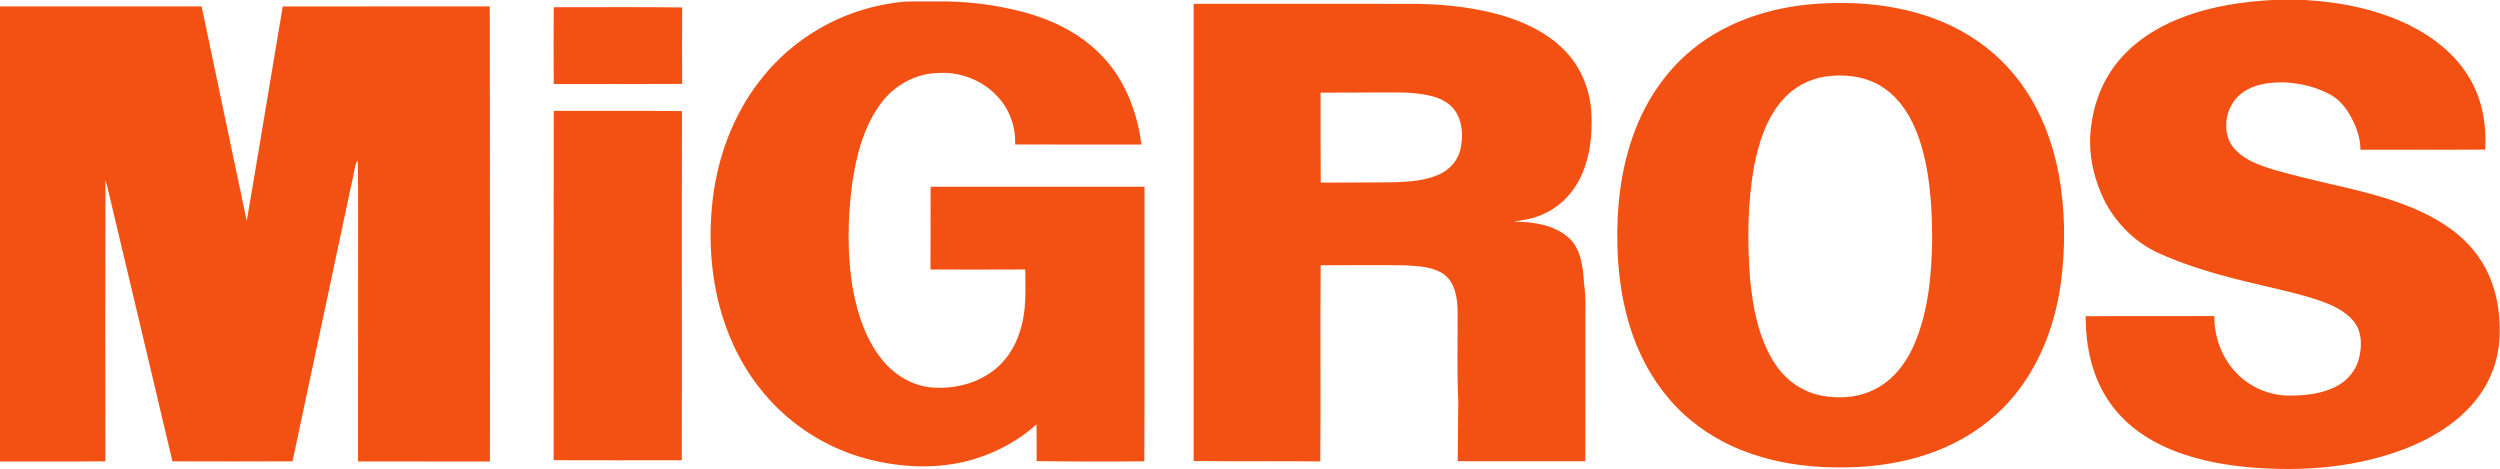 <?xml version="1.0" encoding="UTF-8"?>
<svg xmlns="http://www.w3.org/2000/svg" xmlns:xlink="http://www.w3.org/1999/xlink" width="1721pt" height="323pt" viewBox="0 0 1721 323" version="1.1">
<g id="surface1">
<path style=" stroke:none;fill-rule:nonzero;fill:rgb(95.312%,31.763%,7.446%);fill-opacity:1;" d="M 1564.25 0 L 1586.75 0 C 1611.48 1.43 1636.352 6.371 1658.691 17.371 C 1675.52 25.711 1690.98 37.961 1700.41 54.449 C 1708.969 69.02 1711.828 86.27 1710.789 102.988 C 1682.172 103.172 1653.539 102.949 1624.922 103.09 C 1624.891 96.66 1623.191 90.371 1620.461 84.578 C 1616.93 76.988 1612.07 69.52 1604.59 65.34 C 1594.969 59.969 1583.98 57.34 1573.039 56.73 C 1562.969 56.461 1552.219 57.719 1543.82 63.73 C 1533.75 70.789 1529.871 85.078 1534.398 96.398 C 1537.762 104.219 1545.328 109.148 1552.871 112.43 C 1563.539 116.949 1574.922 119.391 1586.09 122.34 C 1613.129 129.09 1640.98 133.852 1666.449 145.629 C 1682.488 152.98 1697.59 163.59 1707.379 178.531 C 1717.828 194.172 1721.488 213.441 1720.73 232.012 C 1720.078 247.012 1714.809 261.77 1705.699 273.711 C 1694.191 288.969 1677.641 299.711 1660.219 307.09 C 1624.621 321.961 1585.09 325.051 1546.98 321.551 C 1526.59 319.609 1506.129 315.371 1487.621 306.371 C 1472.77 299.238 1459.469 288.418 1450.59 274.441 C 1439.711 257.711 1435.781 237.379 1435.75 217.66 C 1465.27 217.602 1494.789 217.629 1524.32 217.59 C 1524.32 231.602 1529.23 245.762 1538.879 256.039 C 1548.25 266.359 1562.07 272.32 1575.988 272.32 C 1587.391 272.32 1599.289 271.059 1609.41 265.379 C 1616.73 261.359 1622.27 254.211 1624.078 246.02 C 1626.07 237.832 1625.91 228.34 1620.48 221.449 C 1614.102 213.359 1604.141 209.441 1594.699 206.191 C 1578.441 200.941 1561.641 197.699 1545.09 193.559 C 1524.84 188.609 1504.73 182.719 1485.711 174.121 C 1468.172 166.031 1454.16 151.078 1446.512 133.422 C 1439.969 118.25 1437.121 101.219 1439.828 84.828 C 1442.172 68.379 1448.949 52.43 1460.078 39.988 C 1472.191 26.211 1488.539 16.762 1505.711 10.711 C 1524.488 3.988 1544.41 1.16 1564.25 0 M 613.879 2.23 C 623.469 0.41 633.262 1.18 642.949 1.031 C 663.512 0.531 684.172 2.961 704.059 8.148 C 723.641 13.379 742.699 22.398 757.078 36.941 C 773.859 53.449 782.852 76.48 785.781 99.52 C 756.781 99.41 727.781 99.551 698.781 99.461 C 699.41 87.121 694.73 74.68 686.121 65.84 C 675.91 55.07 660.801 49.32 646.031 50.262 C 630.621 50.461 615.949 58.52 606.738 70.75 C 594.539 86.91 589.449 107.141 586.559 126.859 C 583.52 151.109 582.98 175.922 587.328 200.059 C 590.621 217.238 596.422 234.539 607.719 248.191 C 616.762 259.27 630.488 266.84 644.949 266.91 C 661.52 267.449 678.859 261.719 690.23 249.301 C 700.469 238.121 704.93 222.789 705.699 207.91 C 705.988 200.441 705.988 192.961 705.75 185.5 C 684.012 185.648 662.27 185.59 640.539 185.531 C 640.711 166.531 640.531 147.539 640.629 128.539 C 689.711 128.59 738.801 128.559 787.879 128.559 C 787.762 191.559 788.012 254.559 787.762 317.551 C 763.051 317.859 738.328 317.789 713.621 317.41 C 713.578 308.969 713.73 300.531 713.531 292.102 C 699.41 305 681.66 313.641 663.121 318.059 C 641.352 322.949 618.449 321.551 596.961 315.93 C 567.371 308.148 540.559 290.34 522.051 265.969 C 508.898 248.969 499.82 229.02 494.641 208.199 C 488.398 182.512 487.602 155.531 491.73 129.441 C 496.262 101.488 507.469 74.379 525.551 52.449 C 547.391 25.488 579.578 7.301 613.879 2.23 M 1256.148 2.301 C 1292.711 0.57 1331.109 7.16 1361.621 28.43 C 1376.68 38.82 1389.27 52.68 1398.52 68.461 C 1407.871 84.328 1413.852 102.031 1417.281 120.09 C 1421.77 144.801 1421.988 170.23 1418.672 195.102 C 1414.32 226.5 1401.871 257.539 1379.391 280.391 C 1366.328 293.609 1350.328 303.832 1332.988 310.469 C 1316.41 316.918 1298.738 320.219 1281.031 321.379 C 1258.059 322.672 1234.719 321.141 1212.578 314.57 C 1195.078 309.551 1178.441 301.25 1164.371 289.66 C 1149.469 277.52 1137.691 261.762 1129.602 244.371 C 1118.711 221.172 1114.18 195.449 1113.43 169.98 C 1112.719 144.02 1115.48 117.68 1124.309 93.141 C 1132.512 69.891 1146.719 48.539 1166.102 33.148 C 1191.469 12.891 1224.07 3.602 1256.148 2.301 M 1256.48 52.691 C 1245.359 54.449 1234.859 60.02 1227.41 68.488 C 1216.25 80.949 1210.93 97.41 1207.699 113.531 C 1202.941 139.371 1202.781 165.879 1204.75 192.02 C 1206.75 211.922 1210.449 232.449 1221.391 249.582 C 1228.449 260.871 1239.922 269.5 1253.07 272.18 C 1266.121 274.84 1280.352 273.762 1292.129 267.199 C 1305.07 260.18 1313.801 247.41 1319.07 233.98 C 1327.719 212.09 1329.738 188.281 1330.09 164.949 C 1330.02 141.422 1328.621 117.441 1320.949 95.012 C 1316.051 80.879 1307.828 67.102 1294.73 59.219 C 1283.371 52.32 1269.441 50.82 1256.48 52.691 M 821.719 2.629 C 873.461 2.609 925.211 2.551 976.961 2.66 C 996.852 3.148 1016.852 5.391 1035.949 11.172 C 1050.461 15.789 1064.691 22.539 1075.68 33.309 C 1087.621 44.621 1094.441 60.672 1095.461 76.988 C 1096.398 93.219 1094.512 110.172 1086.699 124.68 C 1081.148 135.07 1072.031 143.551 1061.07 147.969 C 1055.039 150.66 1048.449 151.52 1042 152.559 C 1055.031 152.648 1069.371 154.539 1079.578 163.379 C 1088.551 171.219 1089.68 183.828 1090.449 194.961 C 1091.961 205.578 1091.18 216.309 1091.371 227 C 1091.328 257.168 1091.43 287.332 1091.309 317.488 C 1062.039 317.461 1032.77 317.512 1003.488 317.469 C 1003.531 303.648 1003.859 289.832 1003.859 276 C 1002.898 255.02 1003.551 234.012 1003.422 213.012 C 1003.059 204.379 1001.531 194.41 994.078 188.91 C 986.52 183.531 976.82 183.281 967.91 182.672 C 948.32 182.281 928.73 182.641 909.141 182.621 C 908.711 227.621 909.262 272.641 908.879 317.648 C 879.82 317.371 850.75 317.641 821.699 317.379 C 821.719 212.461 821.68 107.539 821.719 2.629 M 909.09 63.809 C 909.09 84.449 909.012 105.078 909.199 125.719 C 926.461 125.59 943.73 125.711 961 125.441 C 970.84 125.051 980.949 124.281 990.109 120.371 C 997.5 117.281 1003.531 110.789 1005.34 102.898 C 1007.172 94.719 1007 85.609 1002.891 78.121 C 999.531 71.941 993.039 68.23 986.449 66.391 C 975.891 63.531 964.859 63.621 954.012 63.641 C 939.031 63.699 924.059 63.711 909.09 63.809 M 0 4.422 C 46.27 4.41 92.539 4.461 138.801 4.391 C 149.172 53.602 159.391 102.828 169.859 152.012 C 178.309 102.859 186.301 53.621 194.629 4.449 C 242.109 4.371 289.602 4.469 337.09 4.398 C 337.32 13.91 337.109 23.422 337.199 32.941 C 337.18 127.871 337.48 222.801 337.262 317.719 C 307 317.641 276.73 317.77 246.469 317.648 C 246.539 275.109 246.48 232.57 246.5 190.031 C 246.398 163.512 246.719 136.98 246.328 110.461 C 244.301 112.879 244.309 116.172 243.59 119.078 C 229.559 185.262 215.43 251.41 201.371 317.57 C 173.82 317.602 146.27 317.77 118.711 317.59 C 104.969 259.051 90.91 200.578 77.09 142.059 C 75.59 136.012 74.332 129.891 72.59 123.898 C 72.398 188.449 72.48 253 72.539 317.551 C 48.359 317.898 24.18 317.59 0 317.711 L 0 4.422 M 381.199 4.98 C 410.672 5.031 440.16 4.73 469.629 5.129 C 469.48 22.672 469.52 40.211 469.609 57.75 C 440.141 57.922 410.672 57.84 381.199 57.801 C 381.059 40.191 381.07 22.578 381.199 4.98 M 381.211 76.328 C 410.629 76.461 440.059 76.141 469.48 76.488 C 469.25 156.609 469.52 236.719 469.352 316.832 C 439.949 316.879 410.539 316.918 381.141 316.809 C 381.148 236.648 381.012 156.488 381.211 76.328 "/>
</g>
</svg>
